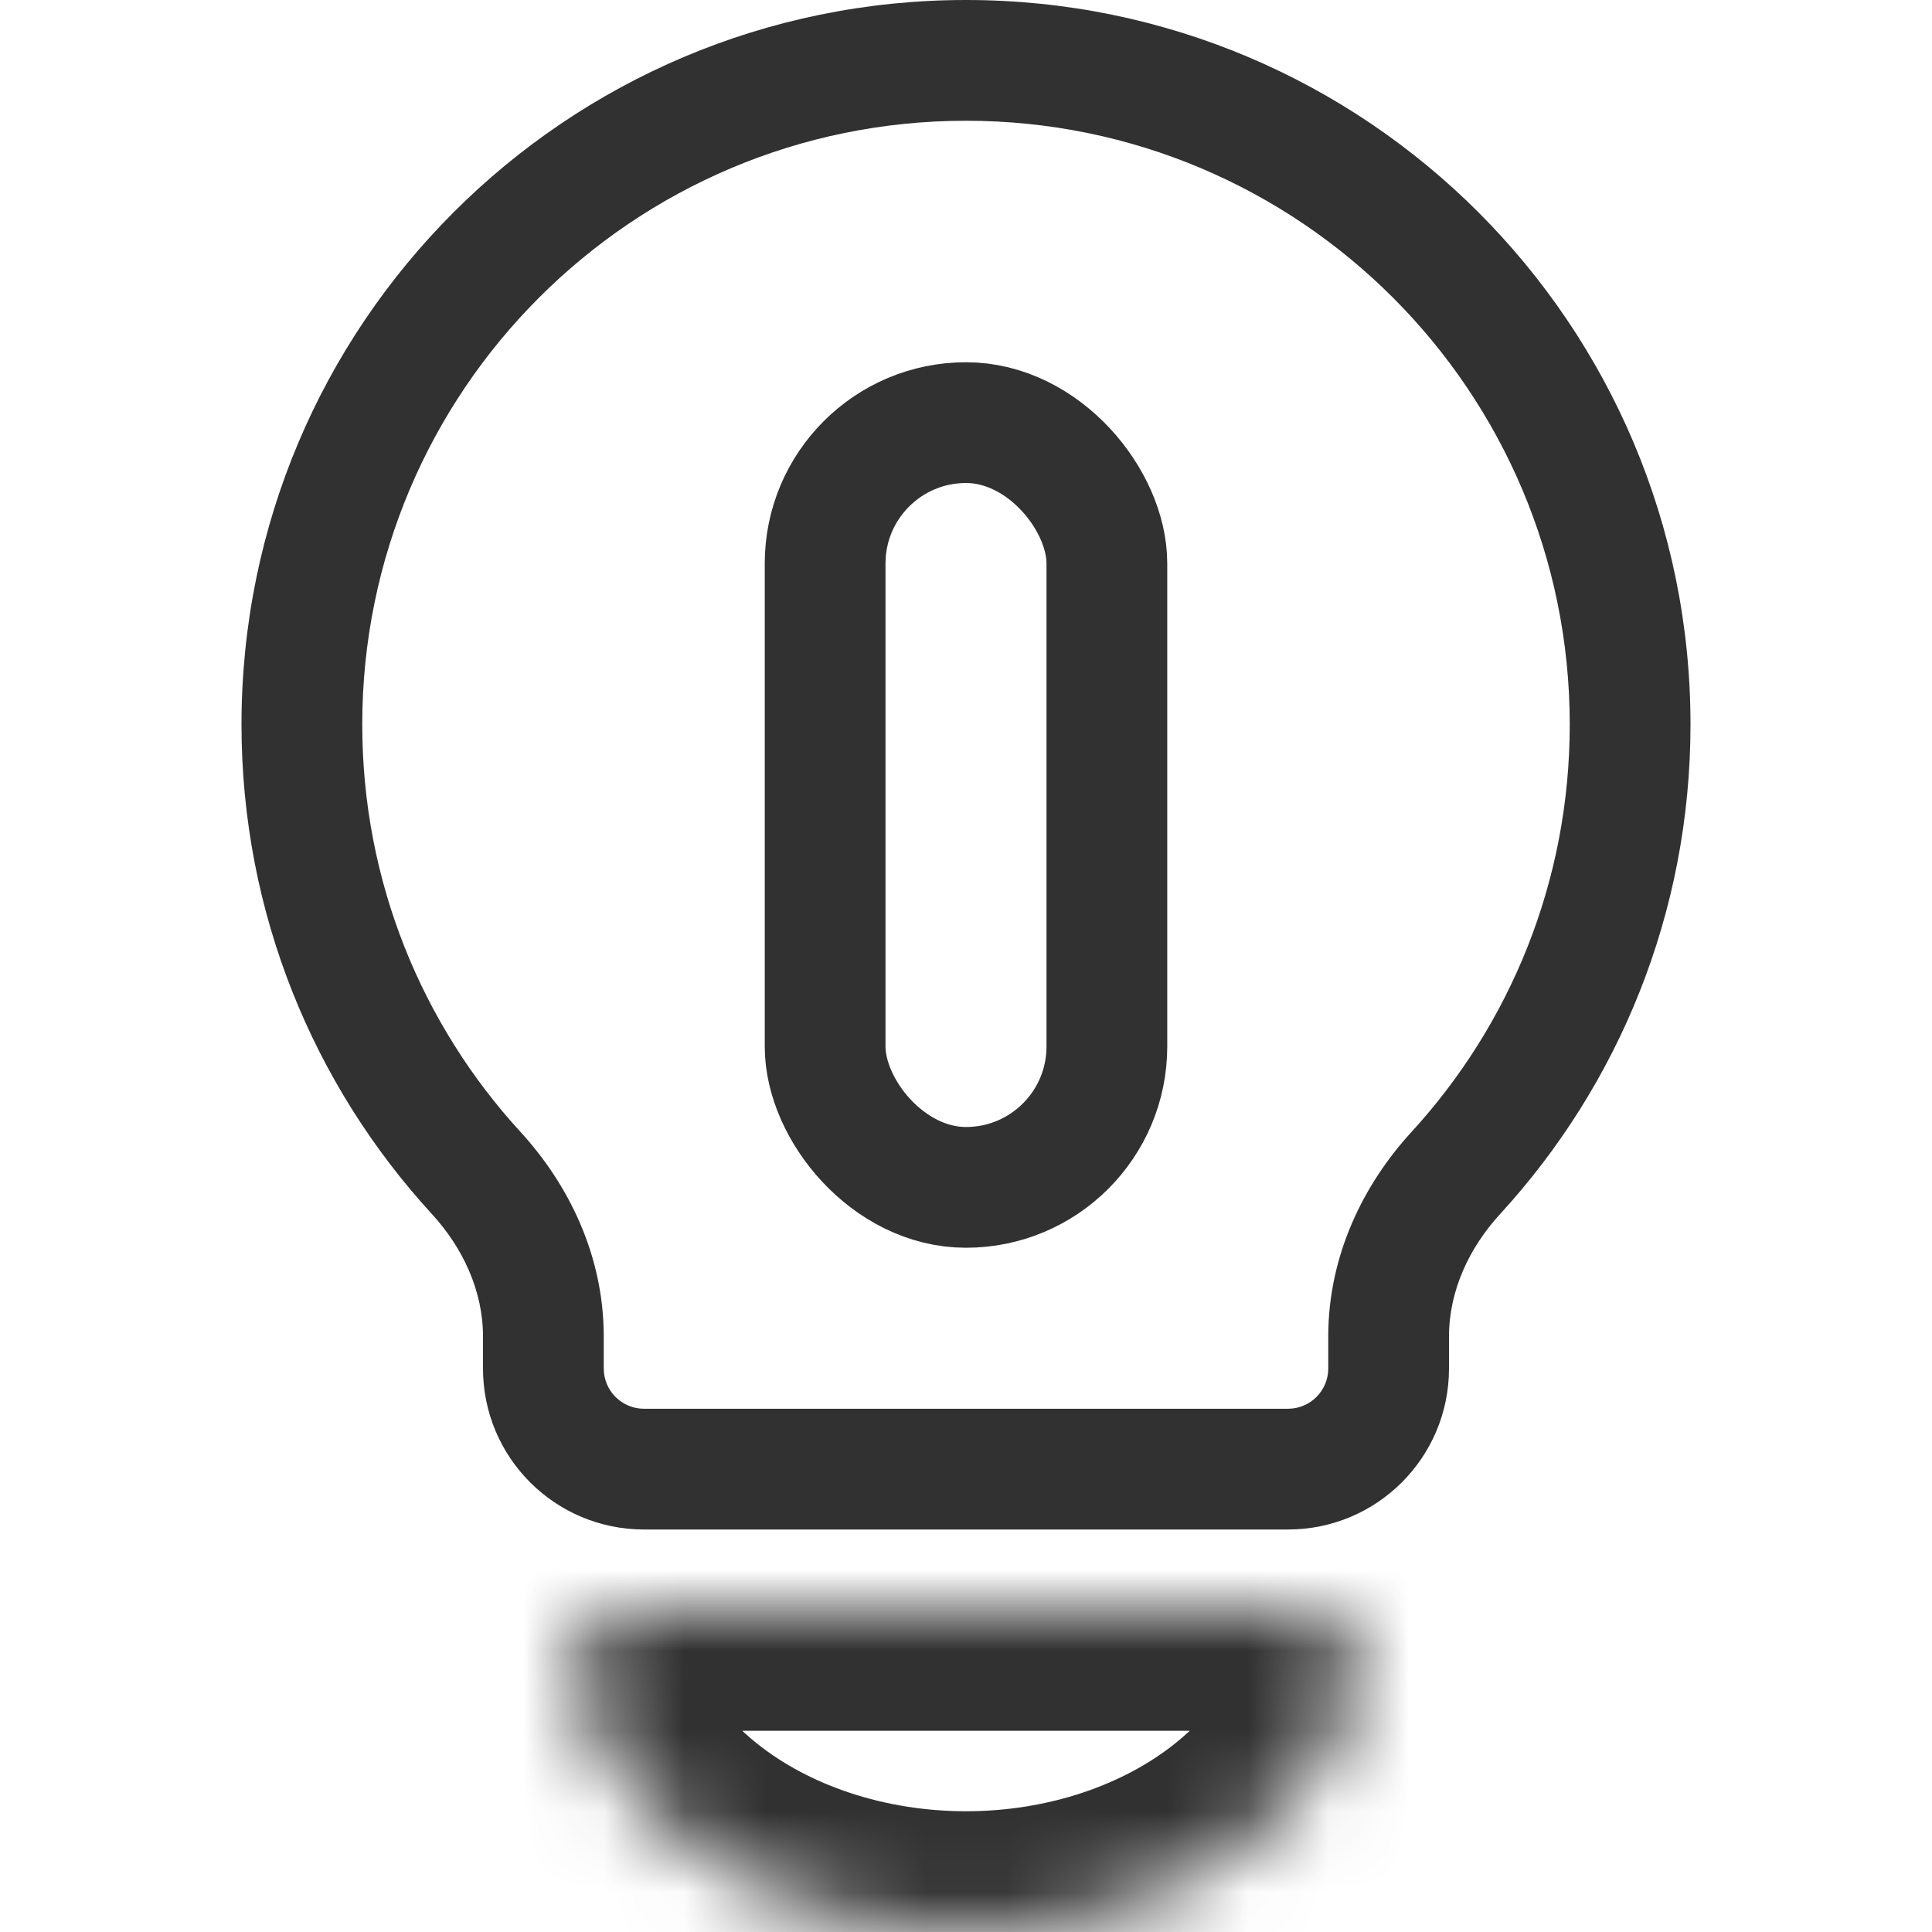 <svg width="24" height="24" viewBox="0 0 24 24" fill="none" xmlns="http://www.w3.org/2000/svg">
<path fill-rule="evenodd" clip-rule="evenodd" d="M17.53 14.066C18.755 12.731 19.5 10.954 19.5 9C19.5 4.858 16.142 1.5 12 1.5C7.858 1.5 4.5 4.858 4.5 9C4.5 10.954 5.245 12.731 6.47 14.066C7.053 14.703 7.5 15.584 7.5 16.602V17C7.5 17.276 7.724 17.5 8 17.5H16C16.276 17.5 16.5 17.276 16.5 17V16.602C16.5 15.584 16.947 14.703 17.53 14.066ZM18.636 15.08C18.251 15.499 18 16.034 18 16.602V17C18 18.105 17.105 19 16 19H8C6.895 19 6 18.105 6 17V16.602C6 16.034 5.749 15.499 5.364 15.08C3.896 13.479 3 11.344 3 9C3 4.029 7.029 0 12 0C16.971 0 21 4.029 21 9C21 11.344 20.104 13.479 18.636 15.08Z" fill="#313131"/>
<mask id="path-2-inside-1_6048_3" fill="white">
<path d="M16 20C16.552 20 17.013 20.458 16.846 20.984C16.627 21.676 16.177 22.315 15.536 22.828C14.598 23.579 13.326 24 12 24C10.674 24 9.402 23.579 8.464 22.828C7.823 22.315 7.373 21.676 7.154 20.984C6.987 20.458 7.448 20 8 20L12 20H16Z"/>
</mask>
<path d="M16 20C16.552 20 17.013 20.458 16.846 20.984C16.627 21.676 16.177 22.315 15.536 22.828C14.598 23.579 13.326 24 12 24C10.674 24 9.402 23.579 8.464 22.828C7.823 22.315 7.373 21.676 7.154 20.984C6.987 20.458 7.448 20 8 20L12 20H16Z" stroke="#313131" stroke-width="3" mask="url(#path-2-inside-1_6048_3)"/>
<rect x="10.25" y="5.25" width="3.5" height="9.5" rx="1.75" stroke="#313131" stroke-width="1.5"/>
</svg>
